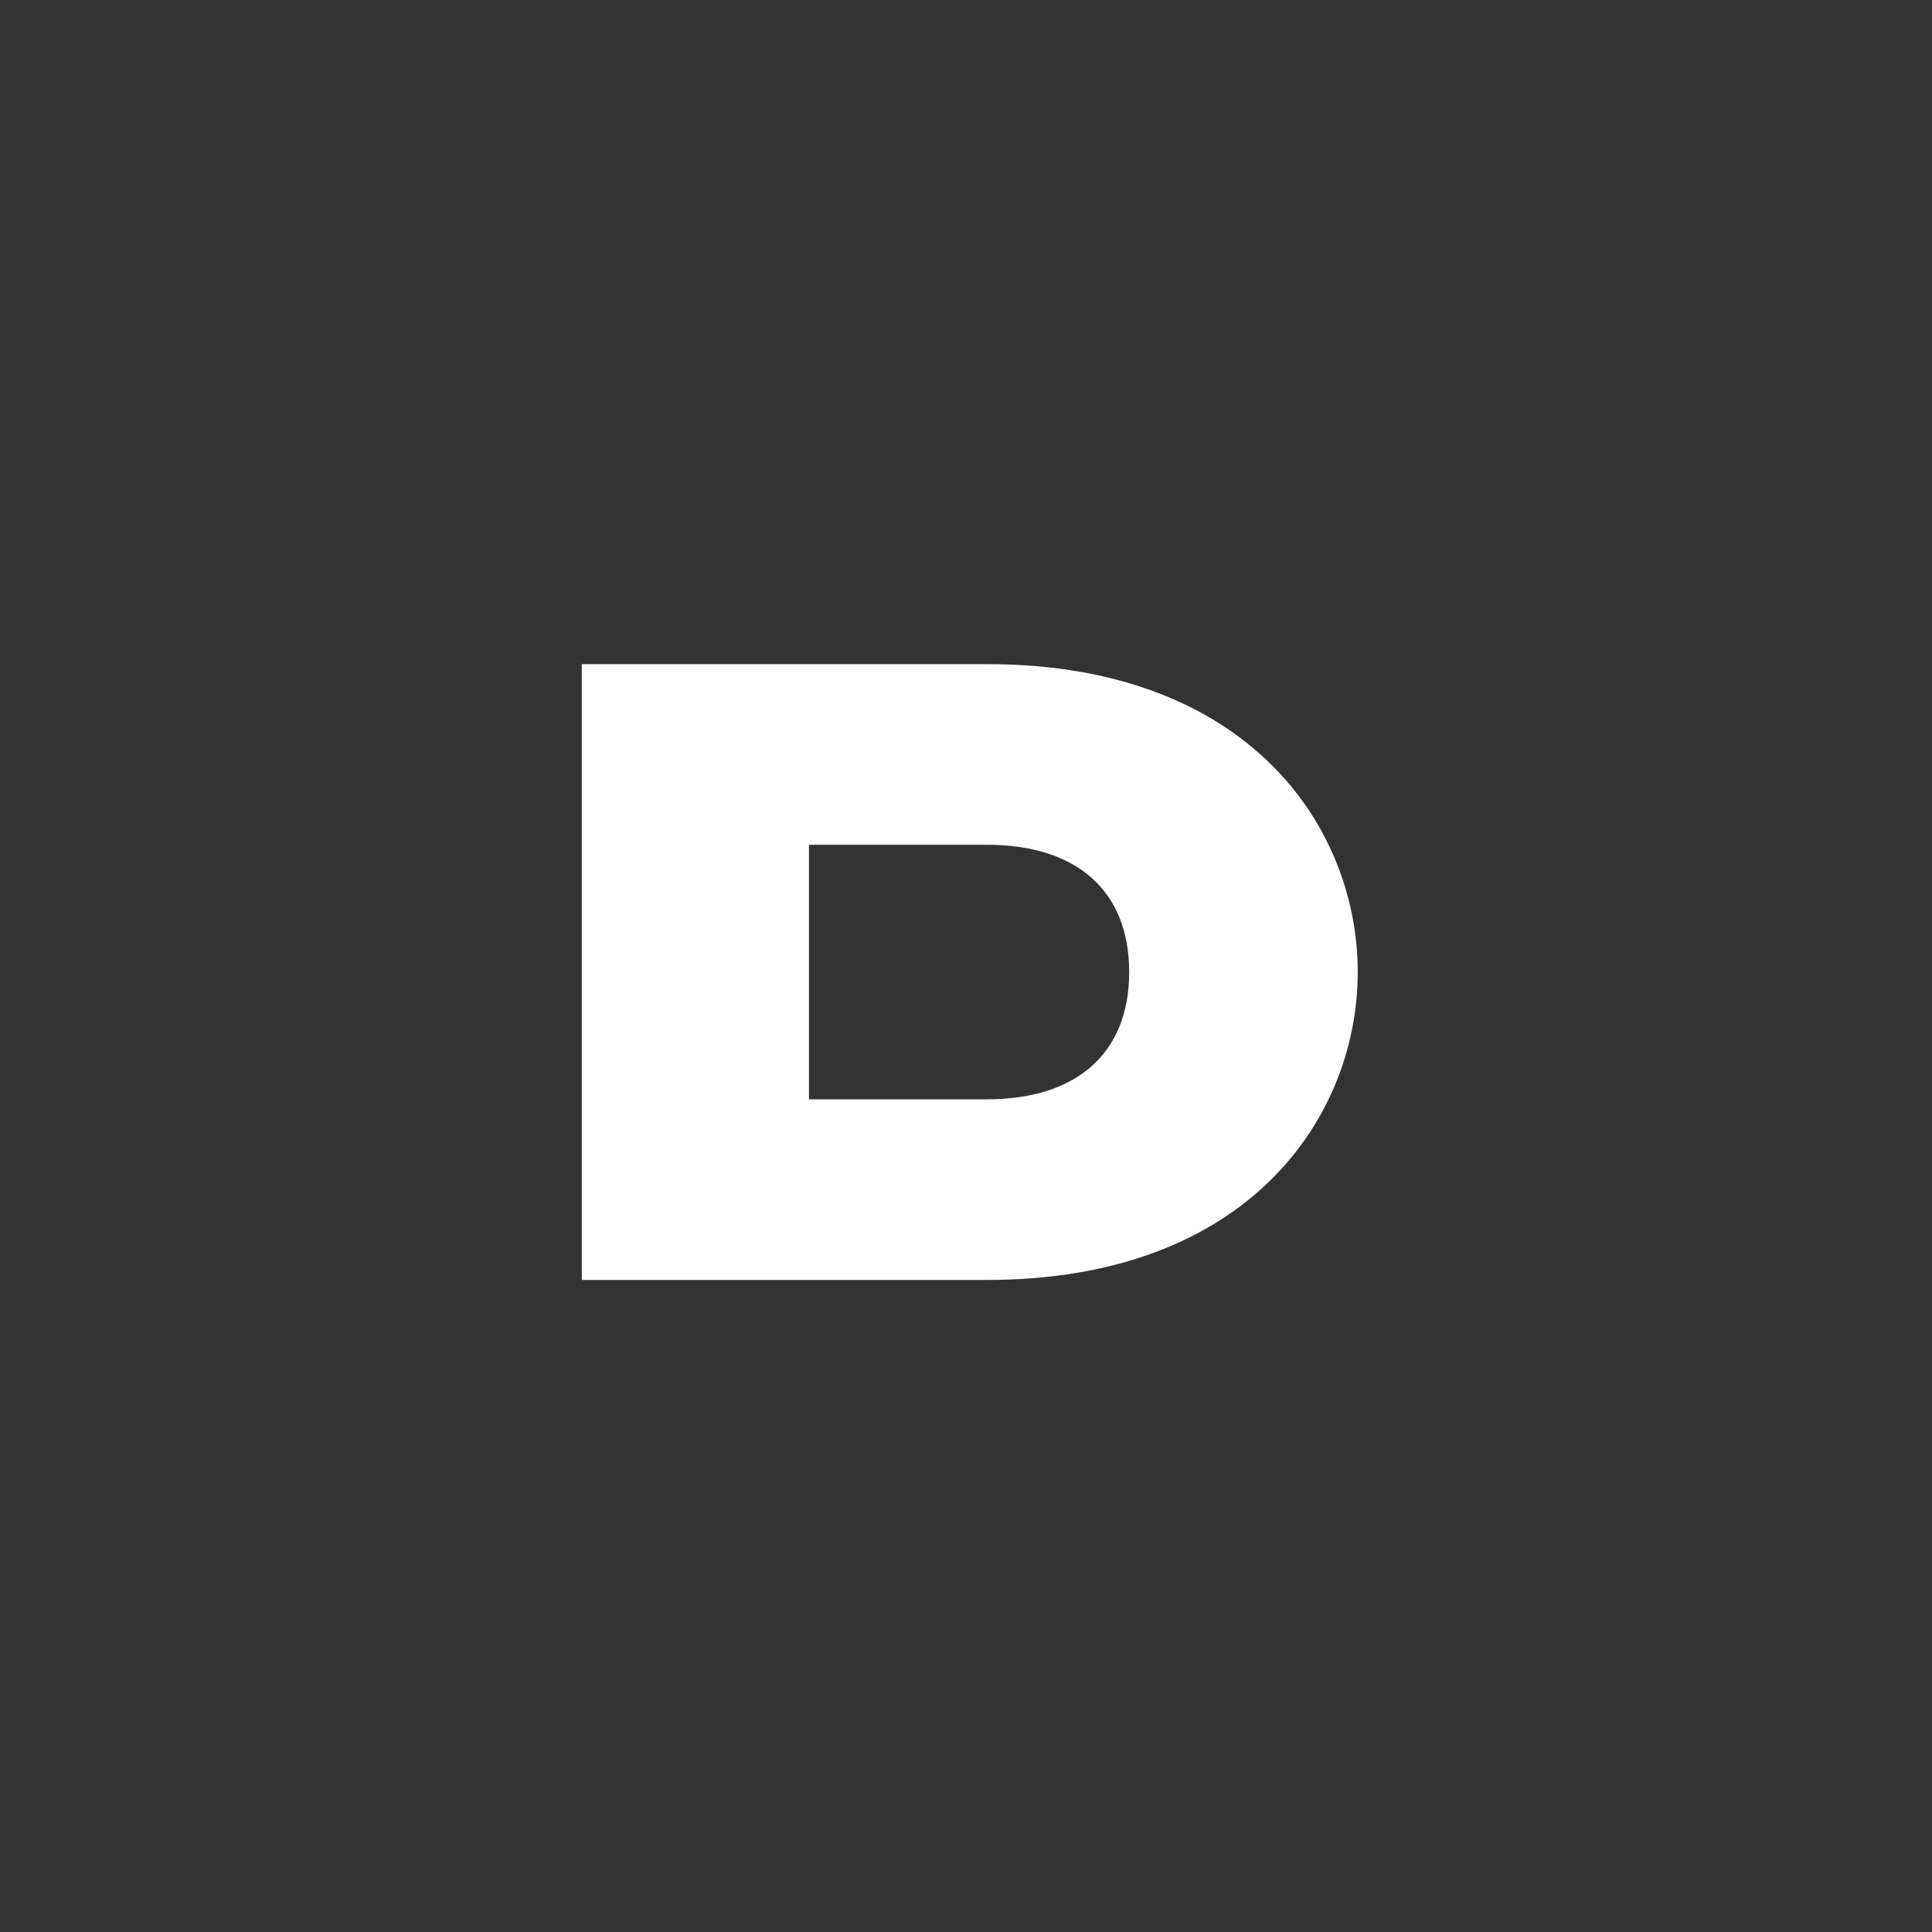 <svg width="240" height="240" viewBox="0 0 240 240" fill="none" xmlns="http://www.w3.org/2000/svg">
<rect x="0" y="0" width="240" height="240" fill="#333333" stroke="none"/>
<g clip-path="url(#clip0_58_17624)">
<mask id="mask0_58_17624" style="mask-type:luminance" maskUnits="userSpaceOnUse" x="0" y="0" width="240" height="240">
<path d="M240 0H0V240H240V0Z" fill="white"/>
</mask>
<g mask="url(#mask0_58_17624)">
<path d="M122.593 82.5C155.233 82.5 168.663 102.9 168.663 120.75C168.663 138.6 155.233 159 122.593 159H72.273V82.5H122.593ZM122.593 136.56C133.813 136.56 140.273 130.78 140.273 120.75C140.273 110.72 133.813 104.94 122.593 104.94H100.493V136.56H122.593Z" fill="white"/>
</g>
</g>
<defs>
<clipPath id="clip0_58_17624">
<rect width="240" height="240" fill="white"/>
</clipPath>
</defs>
</svg>

